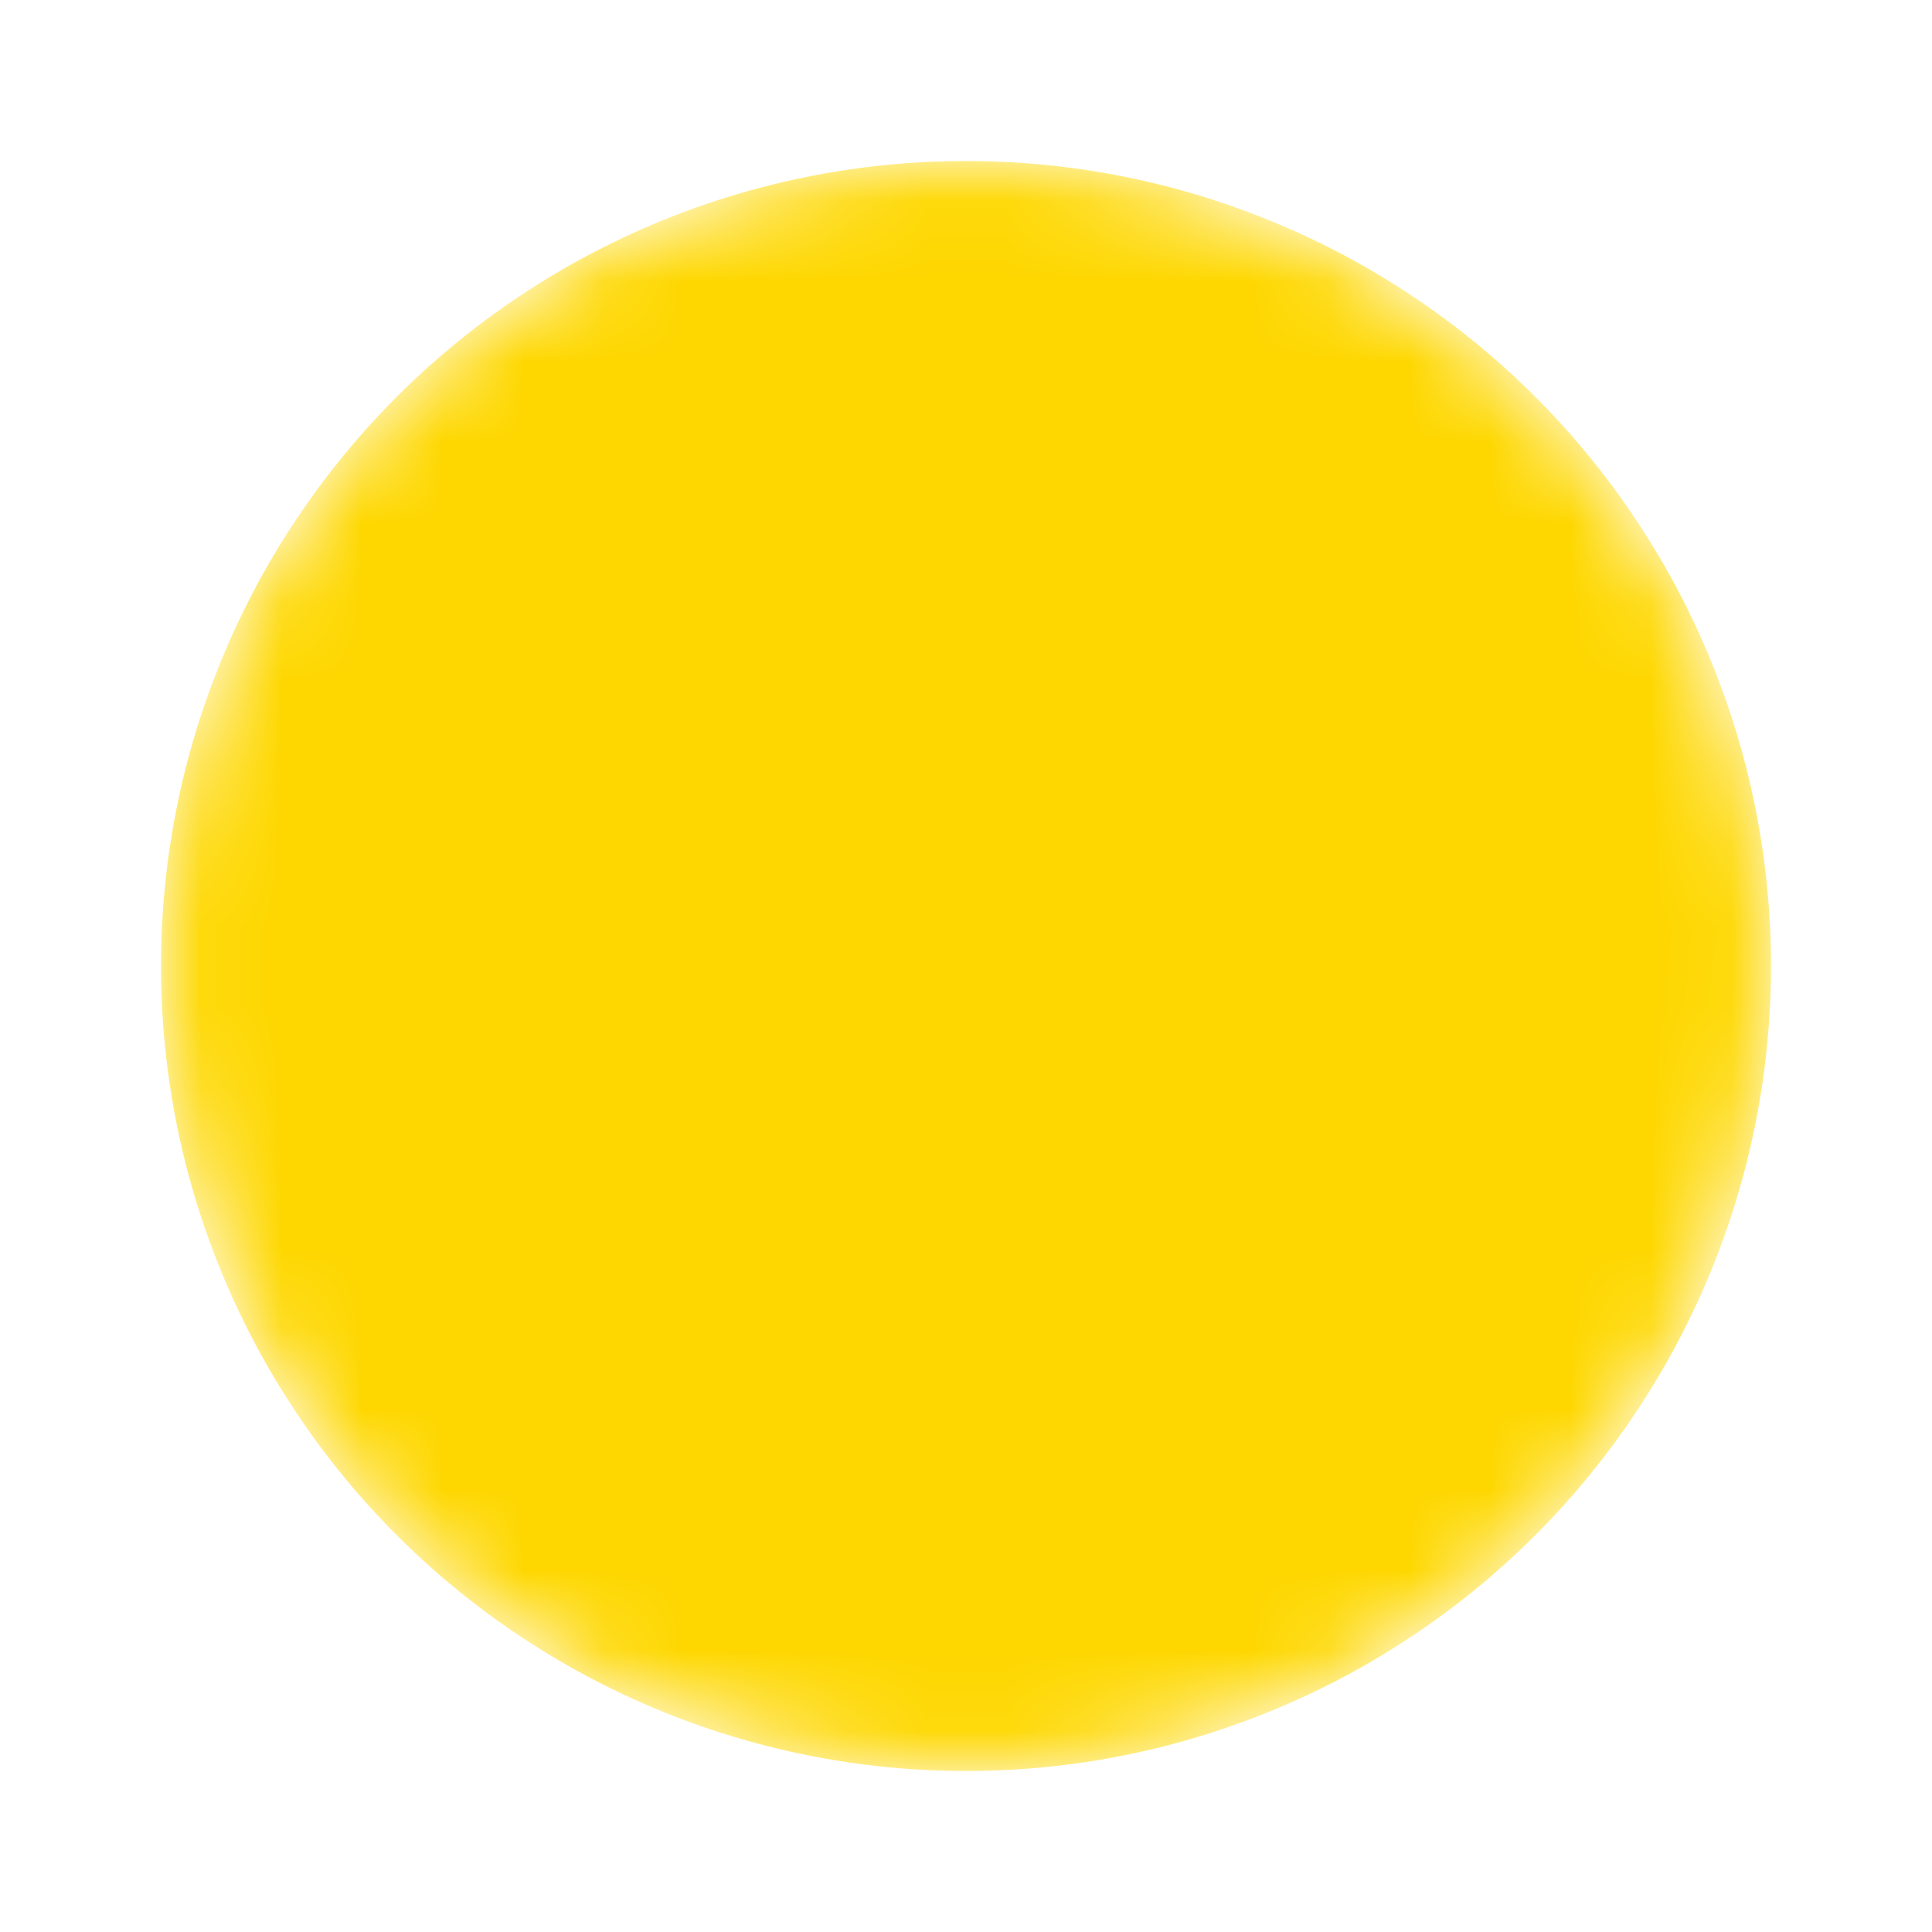 <svg width="64px" height="64px" viewBox="0 0 24 24" xmlns="http://www.w3.org/2000/svg">
                                <defs>
                                    <mask id="tick-mask">
                                        <!-- Full white circle (keeps circle visible) -->
                                        <circle cx="12" cy="12" r="10" fill="white" />
                                        <!-- Tick is black (this cuts it out) -->
                                        <path d="M10.58 15.58c-.2 0-.39-.08-.53-.22l-2.83-2.83a.75.75 0 0 1 1.06-1.06l2.3 2.3 5.14-5.14a.75.75 0 0 1 1.06 1.06l-5.67 5.67c-.14.14-.33.22-.53.22z" fill="black" />
                                    </mask>
                                </defs>

                                <!-- Yellow circle with mask applied -->
                                <circle cx="12" cy="12" r="10" fill="#fed700" mask="url(#tick-mask)" />
                            </svg>